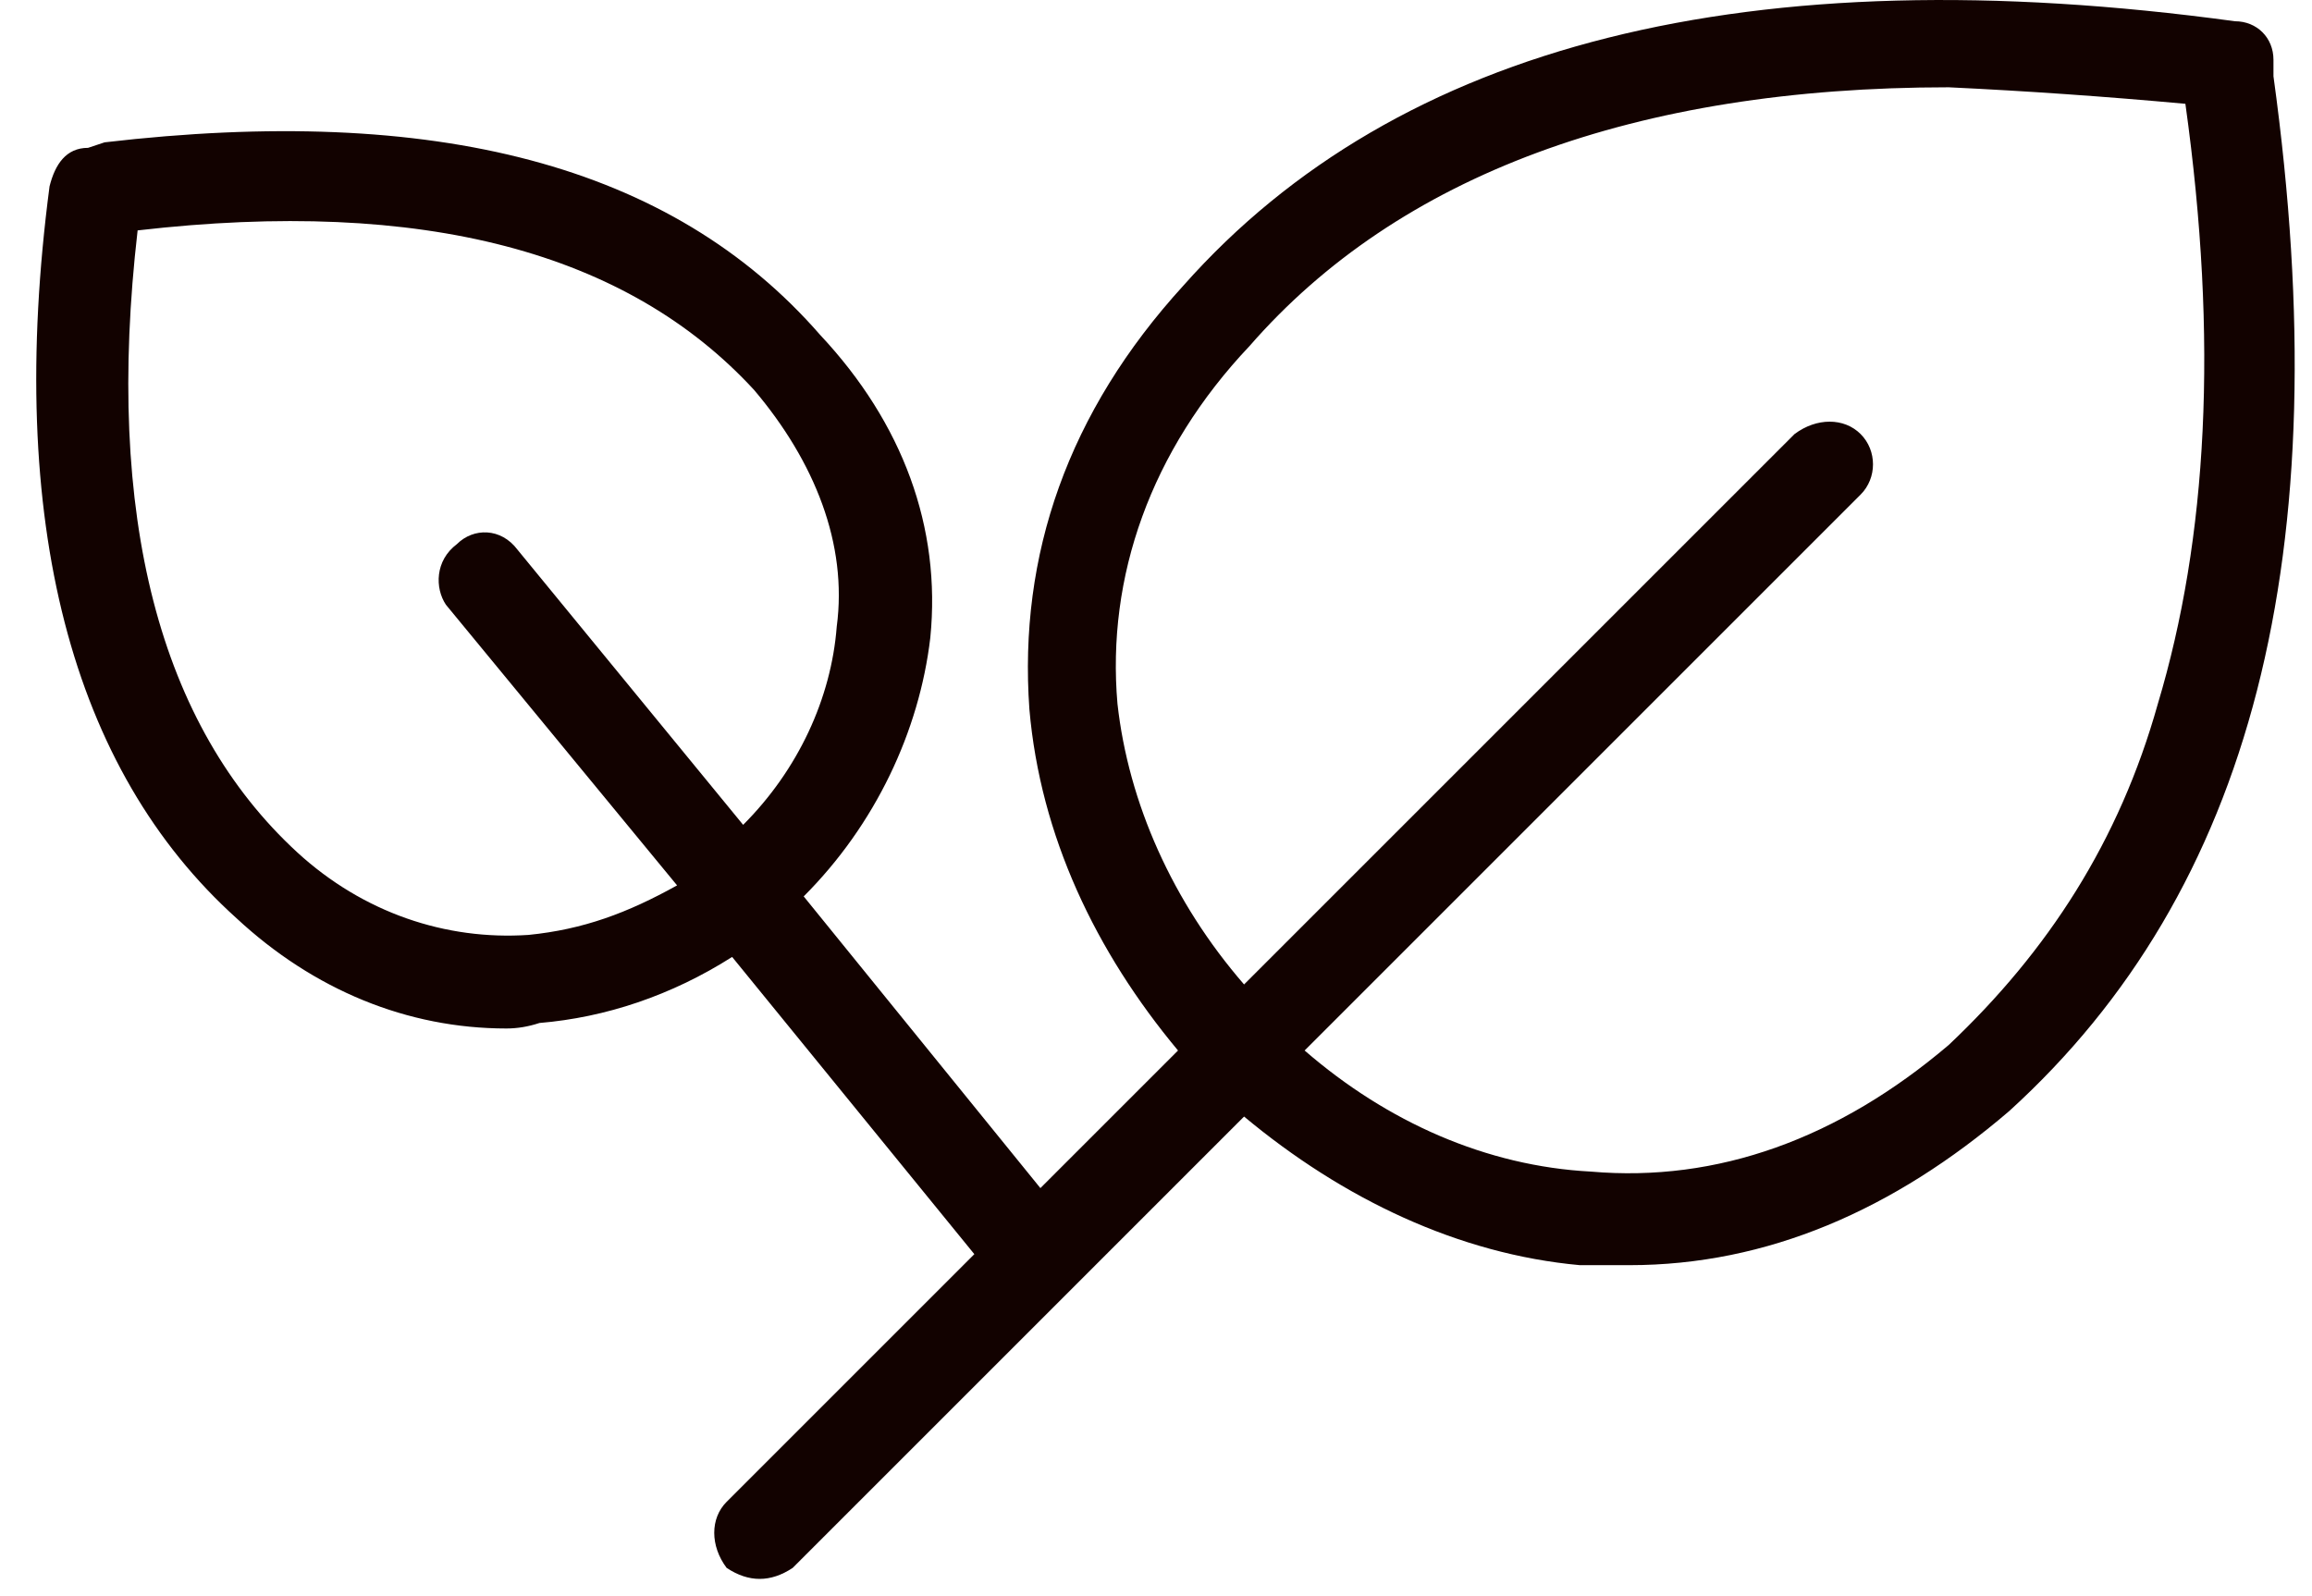 <svg xmlns="http://www.w3.org/2000/svg" width="42" height="29" viewBox="0 0 42 29" fill="none"><path fill-rule="evenodd" clip-rule="evenodd" d="M41.3 1.386C42.5 10.086 40.9 16.186 36.5 20.186C34.4 21.986 32.1 22.986 29.6 22.986C29.333 22.986 29.034 22.986 28.7 22.986C26.5 22.786 24.4 21.786 22.6 20.286L14.4 28.486C14.2 28.619 14 28.686 13.8 28.686C13.6 28.686 13.4 28.619 13.2 28.486C12.9 28.086 12.9 27.586 13.2 27.286L17.7 22.786L13.3 17.386C12.2 18.086 11 18.486 9.8 18.586C9.6 18.652 9.4 18.686 9.2 18.686C7.4 18.686 5.7 17.986 4.3 16.686C1.3 13.986 0.1 9.486 0.9 3.386C1 2.986 1.2 2.686 1.6 2.686L1.9 2.586C7.9 1.886 12.2 2.986 14.9 6.086C16.4 7.686 17.1 9.586 16.9 11.586C16.7 13.286 15.9 14.986 14.6 16.286L18.9 21.586L21.4 19.086C19.9 17.286 18.9 15.186 18.7 12.886C18.5 10.086 19.4 7.486 21.5 5.186C25.4 0.786 31.8 -0.814 40.6 0.386C41 0.386 41.3 0.686 41.3 1.086V1.386ZM12.3 16.086L8.1 10.986C7.9 10.686 7.9 10.186 8.3 9.886C8.6 9.586 9.1 9.586 9.4 9.986L13.5 14.986C14.5 13.986 15.1 12.686 15.2 11.386C15.4 9.886 14.8 8.386 13.7 7.086C11.4 4.586 7.7 3.586 2.5 4.186C1.9 9.386 2.9 13.186 5.4 15.486C6.6 16.586 8.1 17.086 9.6 16.986C10.6 16.886 11.4 16.586 12.3 16.086ZM39.2 12.786C40.1 9.786 40.3 6.186 39.7 1.886C38.233 1.752 36.8 1.652 35.4 1.586C29.7 1.586 25.4 3.186 22.7 6.286C20.9 8.186 20.1 10.486 20.3 12.786C20.5 14.586 21.3 16.386 22.6 17.886L32.6 7.886C33 7.586 33.5 7.586 33.8 7.886C34.1 8.186 34.1 8.686 33.8 8.986L23.7 19.086C25.2 20.386 27 21.186 28.9 21.286C31.2 21.486 33.4 20.686 35.4 18.986C37.2 17.286 38.5 15.286 39.2 12.786Z" fill="#120200"></path></svg>